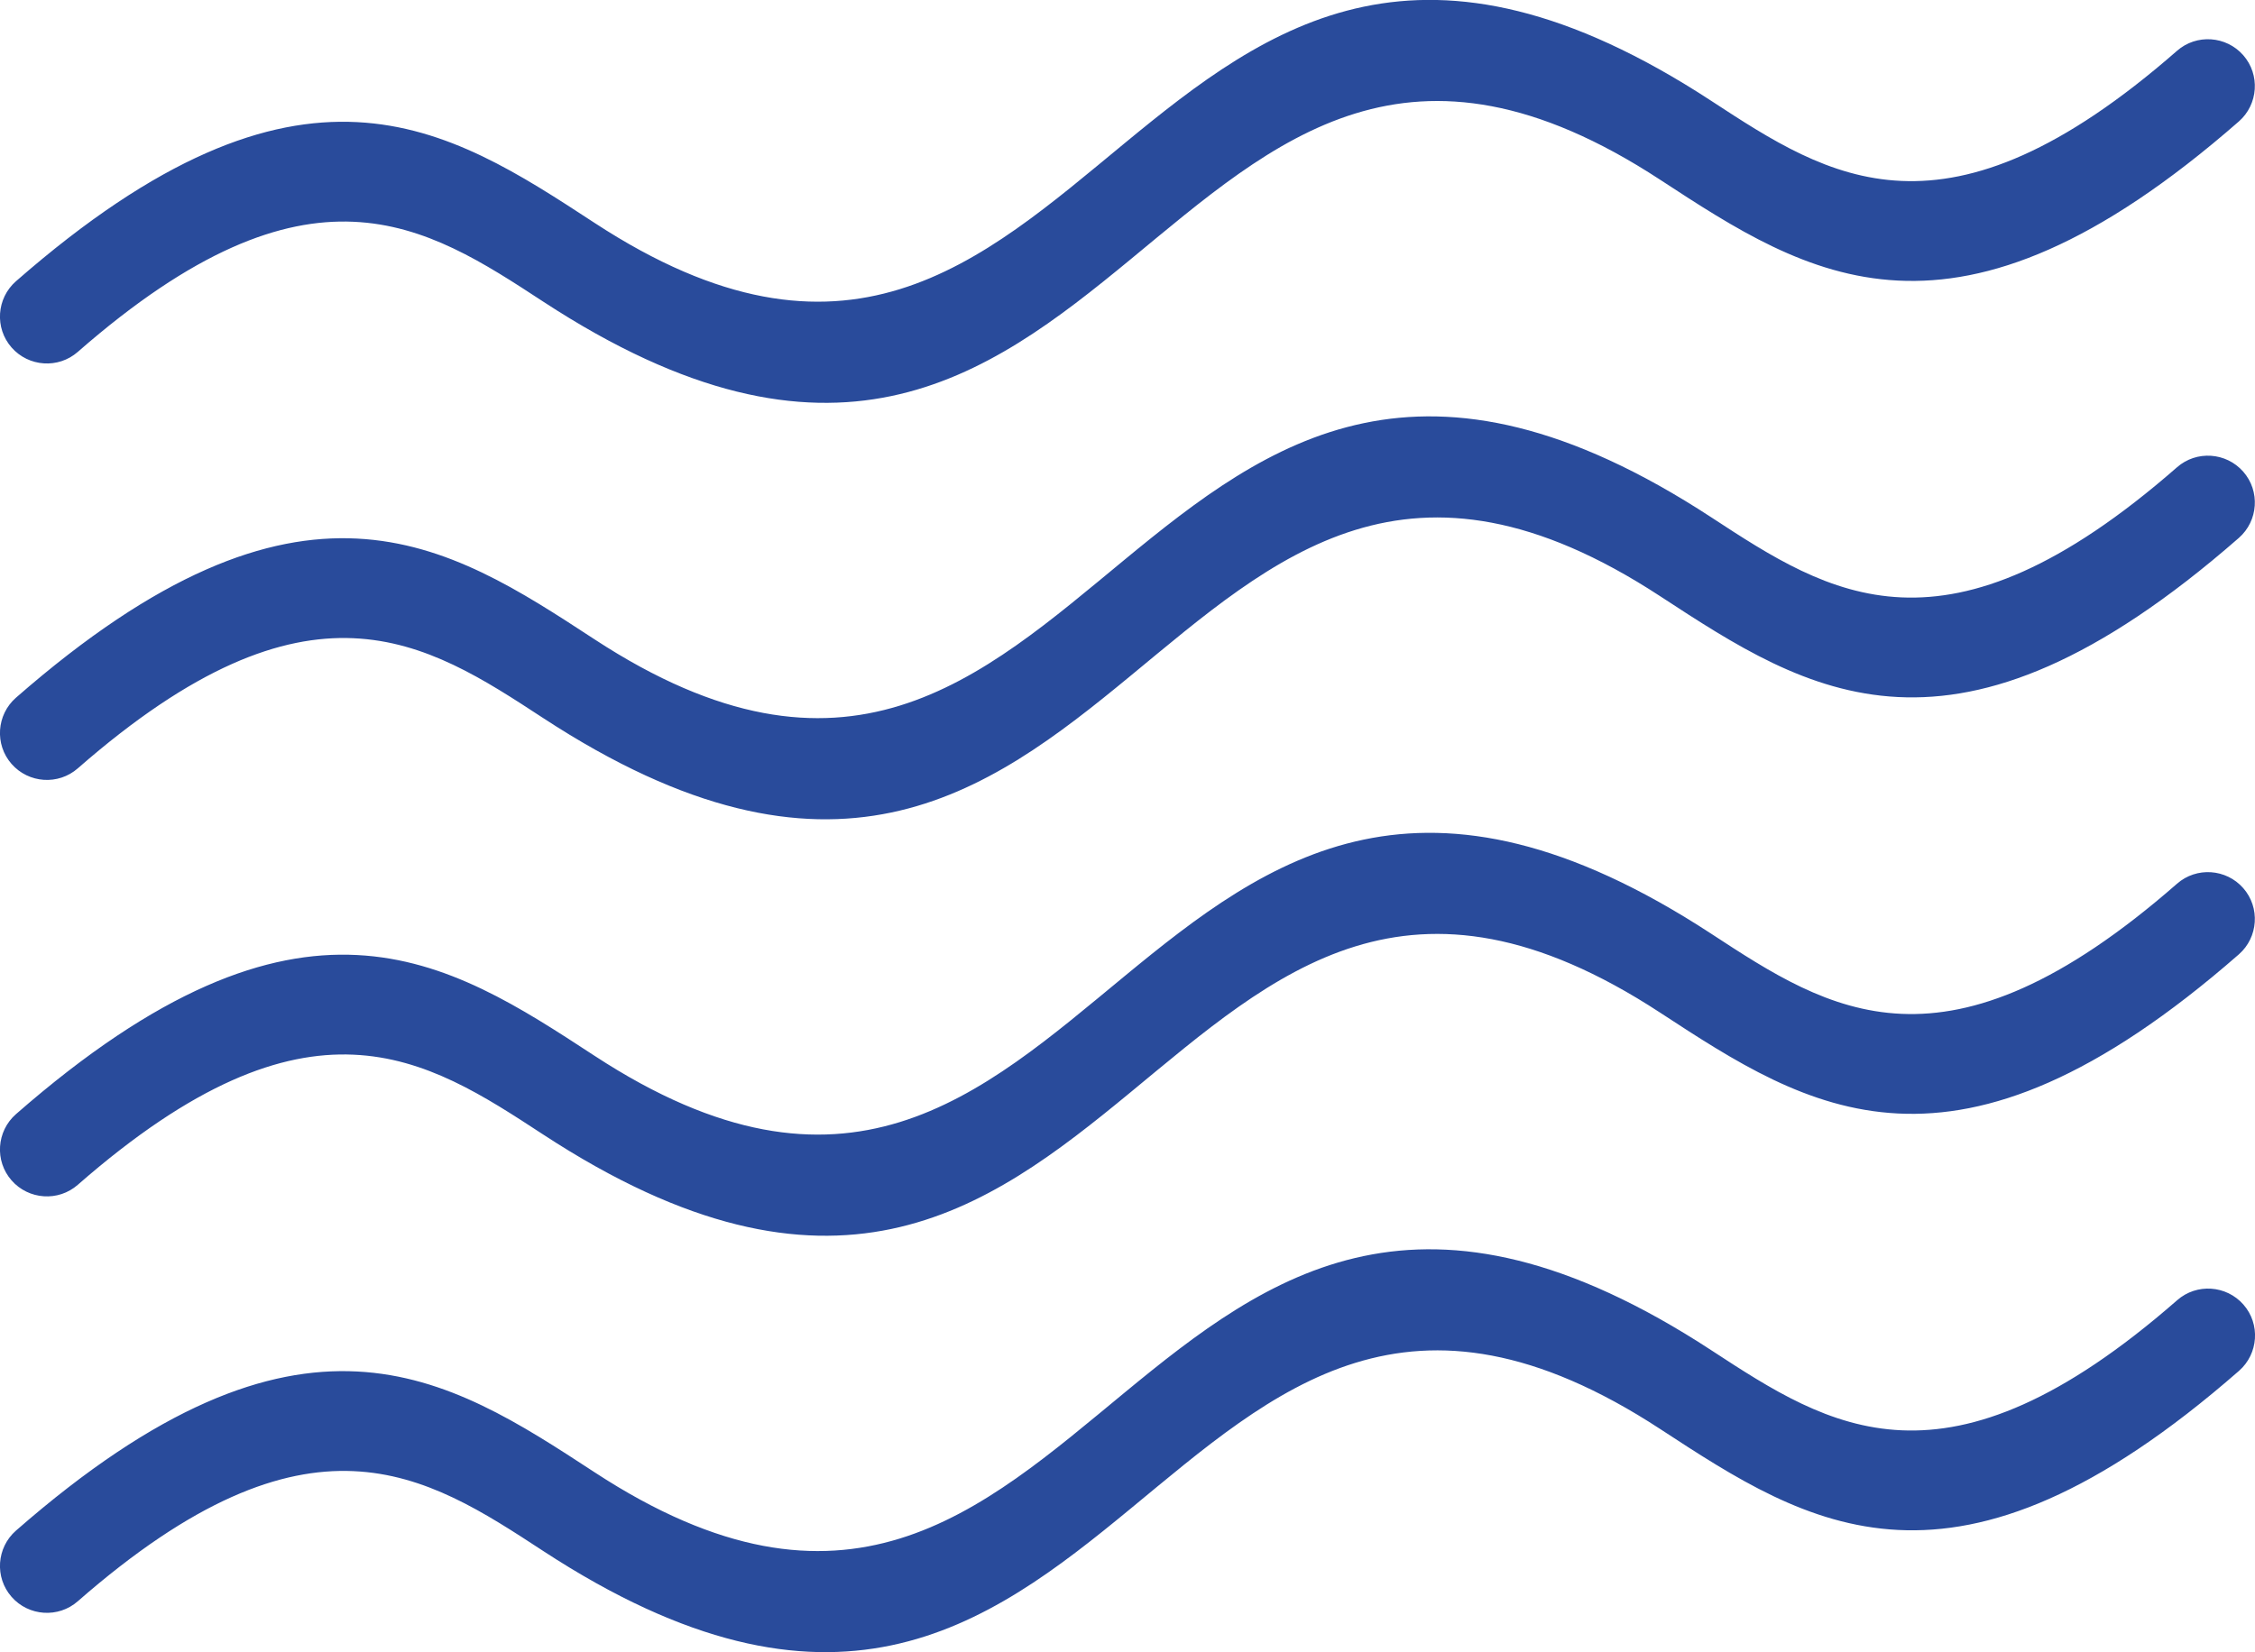 <?xml version="1.0" encoding="UTF-8"?>
<svg id="Layer_2" data-name="Layer 2" xmlns="http://www.w3.org/2000/svg" viewBox="0 0 122.88 90.06">
  <defs>
    <style>
      .cls-1 {
        fill: #294b9b;
      }
    </style>
  </defs>
  <g id="Layer_1-2" data-name="Layer 1">
    <path class="cls-1" d="M118.64,70.87c1.06-.93,2.68-.82,3.61,.24s.82,2.68-.24,3.61c-15.57,13.62-23.47,8.45-31.53,3.18-27.37-17.9-29.35,27.26-60.88,6.64-6.42-4.2-12.72-8.32-25.36,2.74-1.06,.93-2.68,.82-3.61-.24-.93-1.06-.82-2.68,.24-3.61,15.57-13.62,23.47-8.45,31.53-3.18,27.37,17.9,29.35-27.26,60.87-6.64,6.43,4.2,12.73,8.32,25.37-2.74h0ZM4.24,19.18c-1.06,.93-2.68,.82-3.61-.24-.93-1.06-.82-2.68,.24-3.61C16.44,1.71,24.34,6.88,32.4,12.15c27.37,17.9,29.35-27.26,60.87-6.64,6.42,4.2,12.72,8.32,25.36-2.74,1.06-.93,2.68-.82,3.61,.24s.82,2.68-.24,3.61c-15.57,13.62-23.47,8.45-31.53,3.18-27.36-17.9-29.34,27.27-60.87,6.64-6.42-4.2-12.72-8.32-25.36,2.74h0Zm0,22.7c-1.06,.93-2.68,.82-3.61-.24-.93-1.06-.82-2.68,.24-3.61,15.57-13.62,23.47-8.45,31.53-3.18,27.37,17.9,29.35-27.26,60.87-6.64,6.42,4.2,12.72,8.32,25.36-2.74,1.06-.93,2.68-.82,3.61,.24s.82,2.68-.24,3.61c-15.57,13.62-23.47,8.45-31.53,3.18-27.36-17.9-29.34,27.27-60.87,6.64-6.42-4.2-12.72-8.32-25.36,2.74h0Zm0,22.7c-1.06,.93-2.68,.82-3.61-.24-.93-1.06-.82-2.68,.24-3.61,15.57-13.62,23.47-8.45,31.53-3.18,27.37,17.9,29.35-27.26,60.87-6.64,6.42,4.2,12.72,8.32,25.36-2.74,1.06-.93,2.68-.82,3.61,.24s.82,2.68-.24,3.61c-15.57,13.62-23.47,8.45-31.53,3.18-27.36-17.9-29.34,27.27-60.87,6.64-6.42-4.2-12.72-8.32-25.36,2.74h0Z"/>
  </g>
</svg>